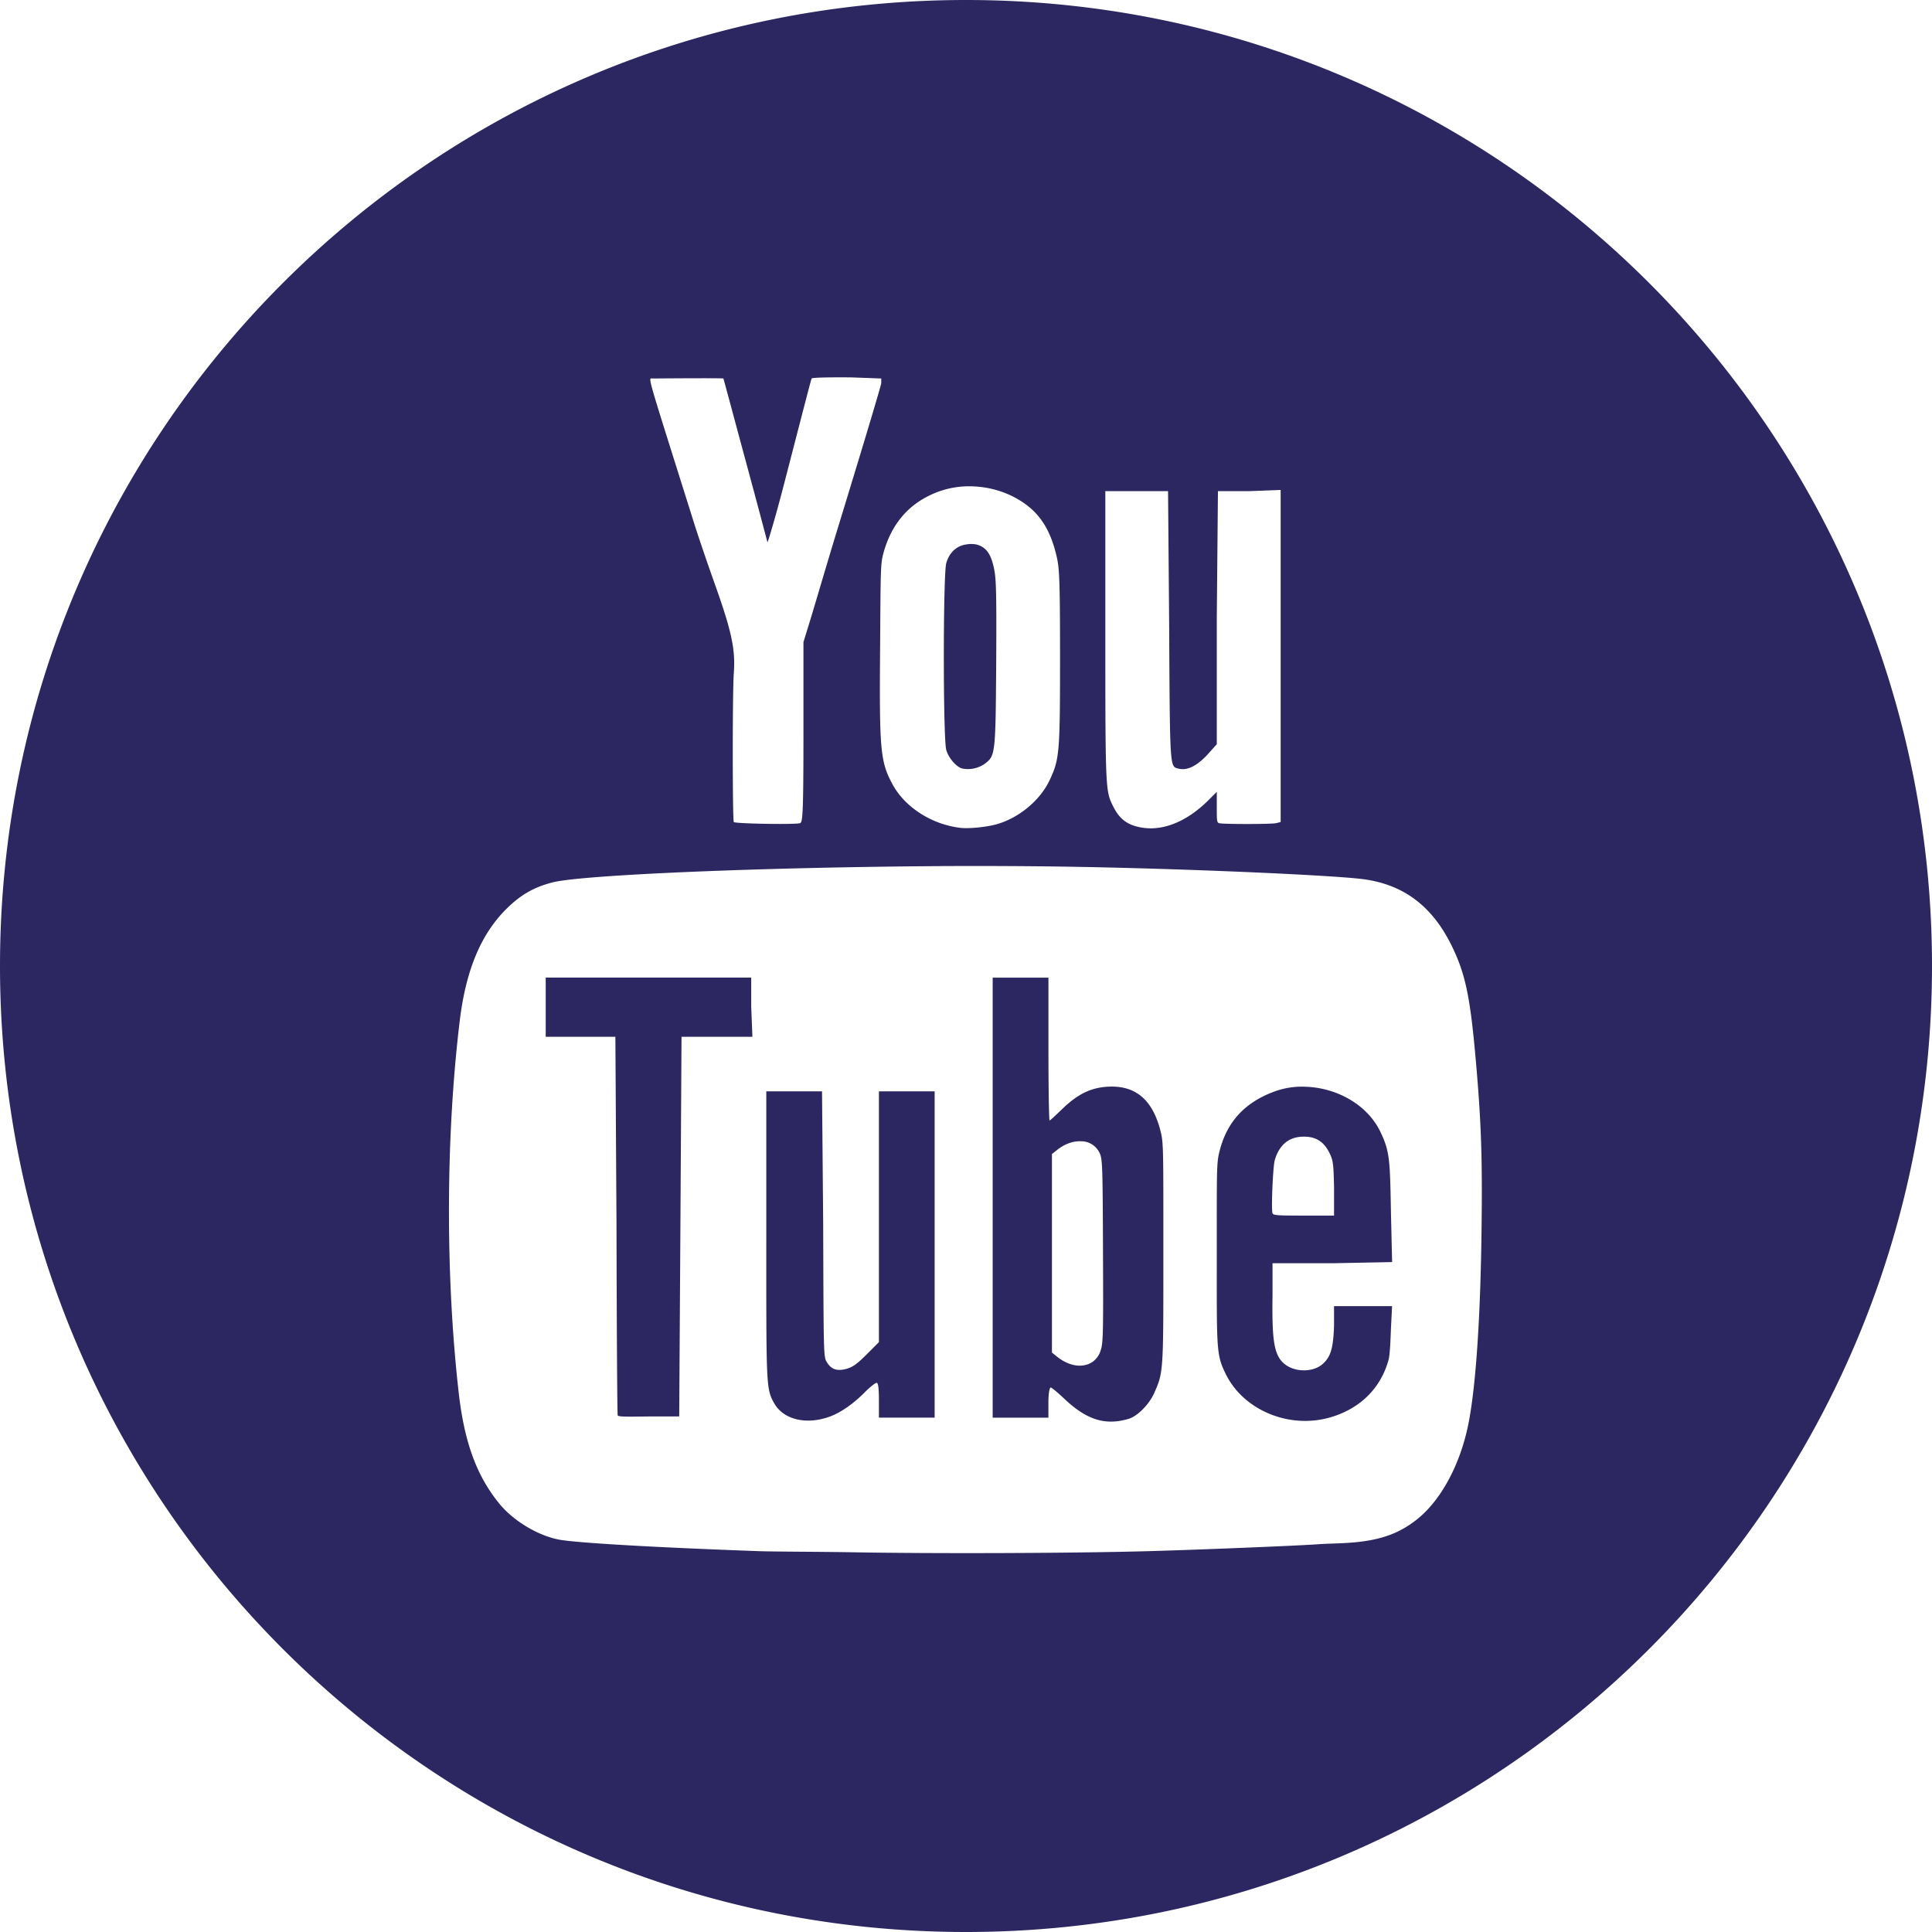 <?xml version="1.0" encoding="UTF-8"?>
<svg xmlns="http://www.w3.org/2000/svg" viewBox="0 0 52 52" class="social_media_svg" pointer-events="bounding-box">
<path fill="#2C2761"  d="M26 0C11.64 0 0 11.64 0 26s11.64 26 26 26 26-11.64 26-26S40.36 0 26 0zm-3.125 10.156.844.031v.126c-.016.111-.608 2.07-1.219 4.062-.067.22-.234.776-.375 1.25-.14.474-.307 1.036-.375 1.25l-.125.406v2.438c0 2.28-.025 2.418-.094 2.437-.153.042-1.754.013-1.781-.031-.036-.058-.037-3.51 0-4 .047-.628-.05-1.113-.5-2.375-.146-.41-.418-1.19-.594-1.75-1.273-4.05-1.215-3.811-1.093-3.813.838-.007 1.894-.011 1.906 0 .008.009.268.987.593 2.188.326 1.2.588 2.198.594 2.219.007.02.211-.656.438-1.532.475-1.835.74-2.865.75-2.875.021-.019.259-.035 1.031-.03zm3.375 2.938c.424.025.86.153 1.25.406.498.322.776.776.938 1.469.071.306.093.54.093 2.687 0 2.61-.014 2.779-.281 3.344-.257.545-.83 1.02-1.437 1.188-.268.074-.74.121-.97.093-.76-.092-1.475-.545-1.812-1.156-.343-.623-.364-.944-.343-3.688.015-2.125.009-2.258.093-2.562.201-.725.615-1.233 1.219-1.531a2.422 2.422 0 0 1 1.25-.25zm8.219.094V22.125l-.125.031c-.14.029-1.428.03-1.532 0-.063-.017-.062-.087-.062-.437v-.407l-.25.25c-.556.542-1.163.793-1.719.72-.422-.057-.643-.229-.812-.563-.213-.42-.219-.41-.219-4.594v-3.906h1.688l.03 3.593c.02 3.911.017 3.817.25 3.875.216.054.454-.041.75-.343l.282-.313v-3.406l.031-3.406h.844l.844-.032zM26 14.655c-.246.035-.447.21-.531.5-.087.298-.088 4.733 0 5.031.065.224.28.467.437.5a.79.79 0 0 0 .594-.125c.292-.222.296-.235.313-2.75.012-1.952-.004-2.264-.063-2.53-.08-.36-.195-.552-.469-.626a.75.75 0 0 0-.281 0zm-.719 8.656c1.535-.008 3.025.003 4.313.032 2.974.066 6.177.215 7.031.312 1.105.126 1.9.696 2.438 1.781.405.82.523 1.473.687 3.438.13 1.557.148 2.516.125 4.312-.028 2.15-.14 4.03-.344 5.094-.216 1.124-.746 2.107-1.406 2.625-.51.401-1.053.577-1.906.625-.254.015-.58.02-.719.032-.493.038-3.116.146-4.562.187-2.151.06-5.923.068-7.97.031-.98-.017-2.123-.015-2.562-.031-2.946-.106-4.97-.23-5.375-.313-.576-.116-1.22-.51-1.594-.968-.598-.735-.938-1.627-1.093-3-.36-3.193-.343-6.92.031-10 .164-1.35.567-2.32 1.25-3 .39-.388.75-.591 1.25-.719.811-.207 5.802-.41 10.406-.437zm-10.593 3v1.594h1.875l.03 5.063c.006 2.783.02 5.095.032 5.125.016.041.202.04.844.031h.812l.032-5.094.03-5.125h1.908l-.032-.812v-.781H14.688zm12.03 0V38.157h1.5v-.406c0-.264.032-.406.063-.406.026 0 .193.14.375.312.588.553 1.084.719 1.719.532.243-.072.554-.391.687-.688.256-.57.25-.582.25-3.781 0-2.627.004-2.936-.062-3.219-.211-.909-.696-1.308-1.469-1.25-.433.033-.779.2-1.187.594-.178.171-.327.312-.344.312-.017 0-.031-.875-.031-1.937v-1.907h-1.5zm8.407 2.938a2.155 2.155 0 0 0-.812.125c-.815.297-1.306.83-1.5 1.656-.07.292-.063.546-.063 2.688 0 2.627-.019 2.743.25 3.281.479.958 1.692 1.461 2.781 1.156.81-.226 1.384-.783 1.594-1.562.036-.133.05-.515.063-.844l.03-.594h-1.562v.532c-.022.61-.09.836-.312 1.03-.237.208-.687.222-.969.032-.336-.226-.392-.63-.375-1.875V34h1.625l1.594-.031-.031-1.313c-.025-1.463-.035-1.668-.282-2.187-.35-.74-1.188-1.199-2.031-1.219zm-14.5.125v3.781c0 4.14-.013 4.226.219 4.625.253.436.874.578 1.5.344.302-.113.638-.353.937-.656.138-.14.283-.25.313-.25.04 0 .062.12.062.468v.47h1.5v-8.782h-1.5v6.75l-.344.344c-.258.257-.372.331-.53.375-.271.074-.42.002-.532-.188-.084-.143-.083-.2-.094-3.718l-.031-3.563h-1.5zm14.469 1.219c.337 0 .543.145.687.437.092.186.113.254.125.938v.75h-.812c-.71 0-.822-.006-.844-.063-.039-.101.011-1.266.062-1.437.122-.403.376-.625.782-.625zm-5.969.125a.544.544 0 0 1 .469.312c.076.154.085.277.093 2.625.01 2.253.004 2.498-.062 2.688a.58.58 0 0 1-.219.312c-.252.169-.604.129-.937-.125l-.156-.125V31.062l.156-.125c.225-.171.452-.234.656-.218z" class="social_media_icon youtube"></path>
</svg>